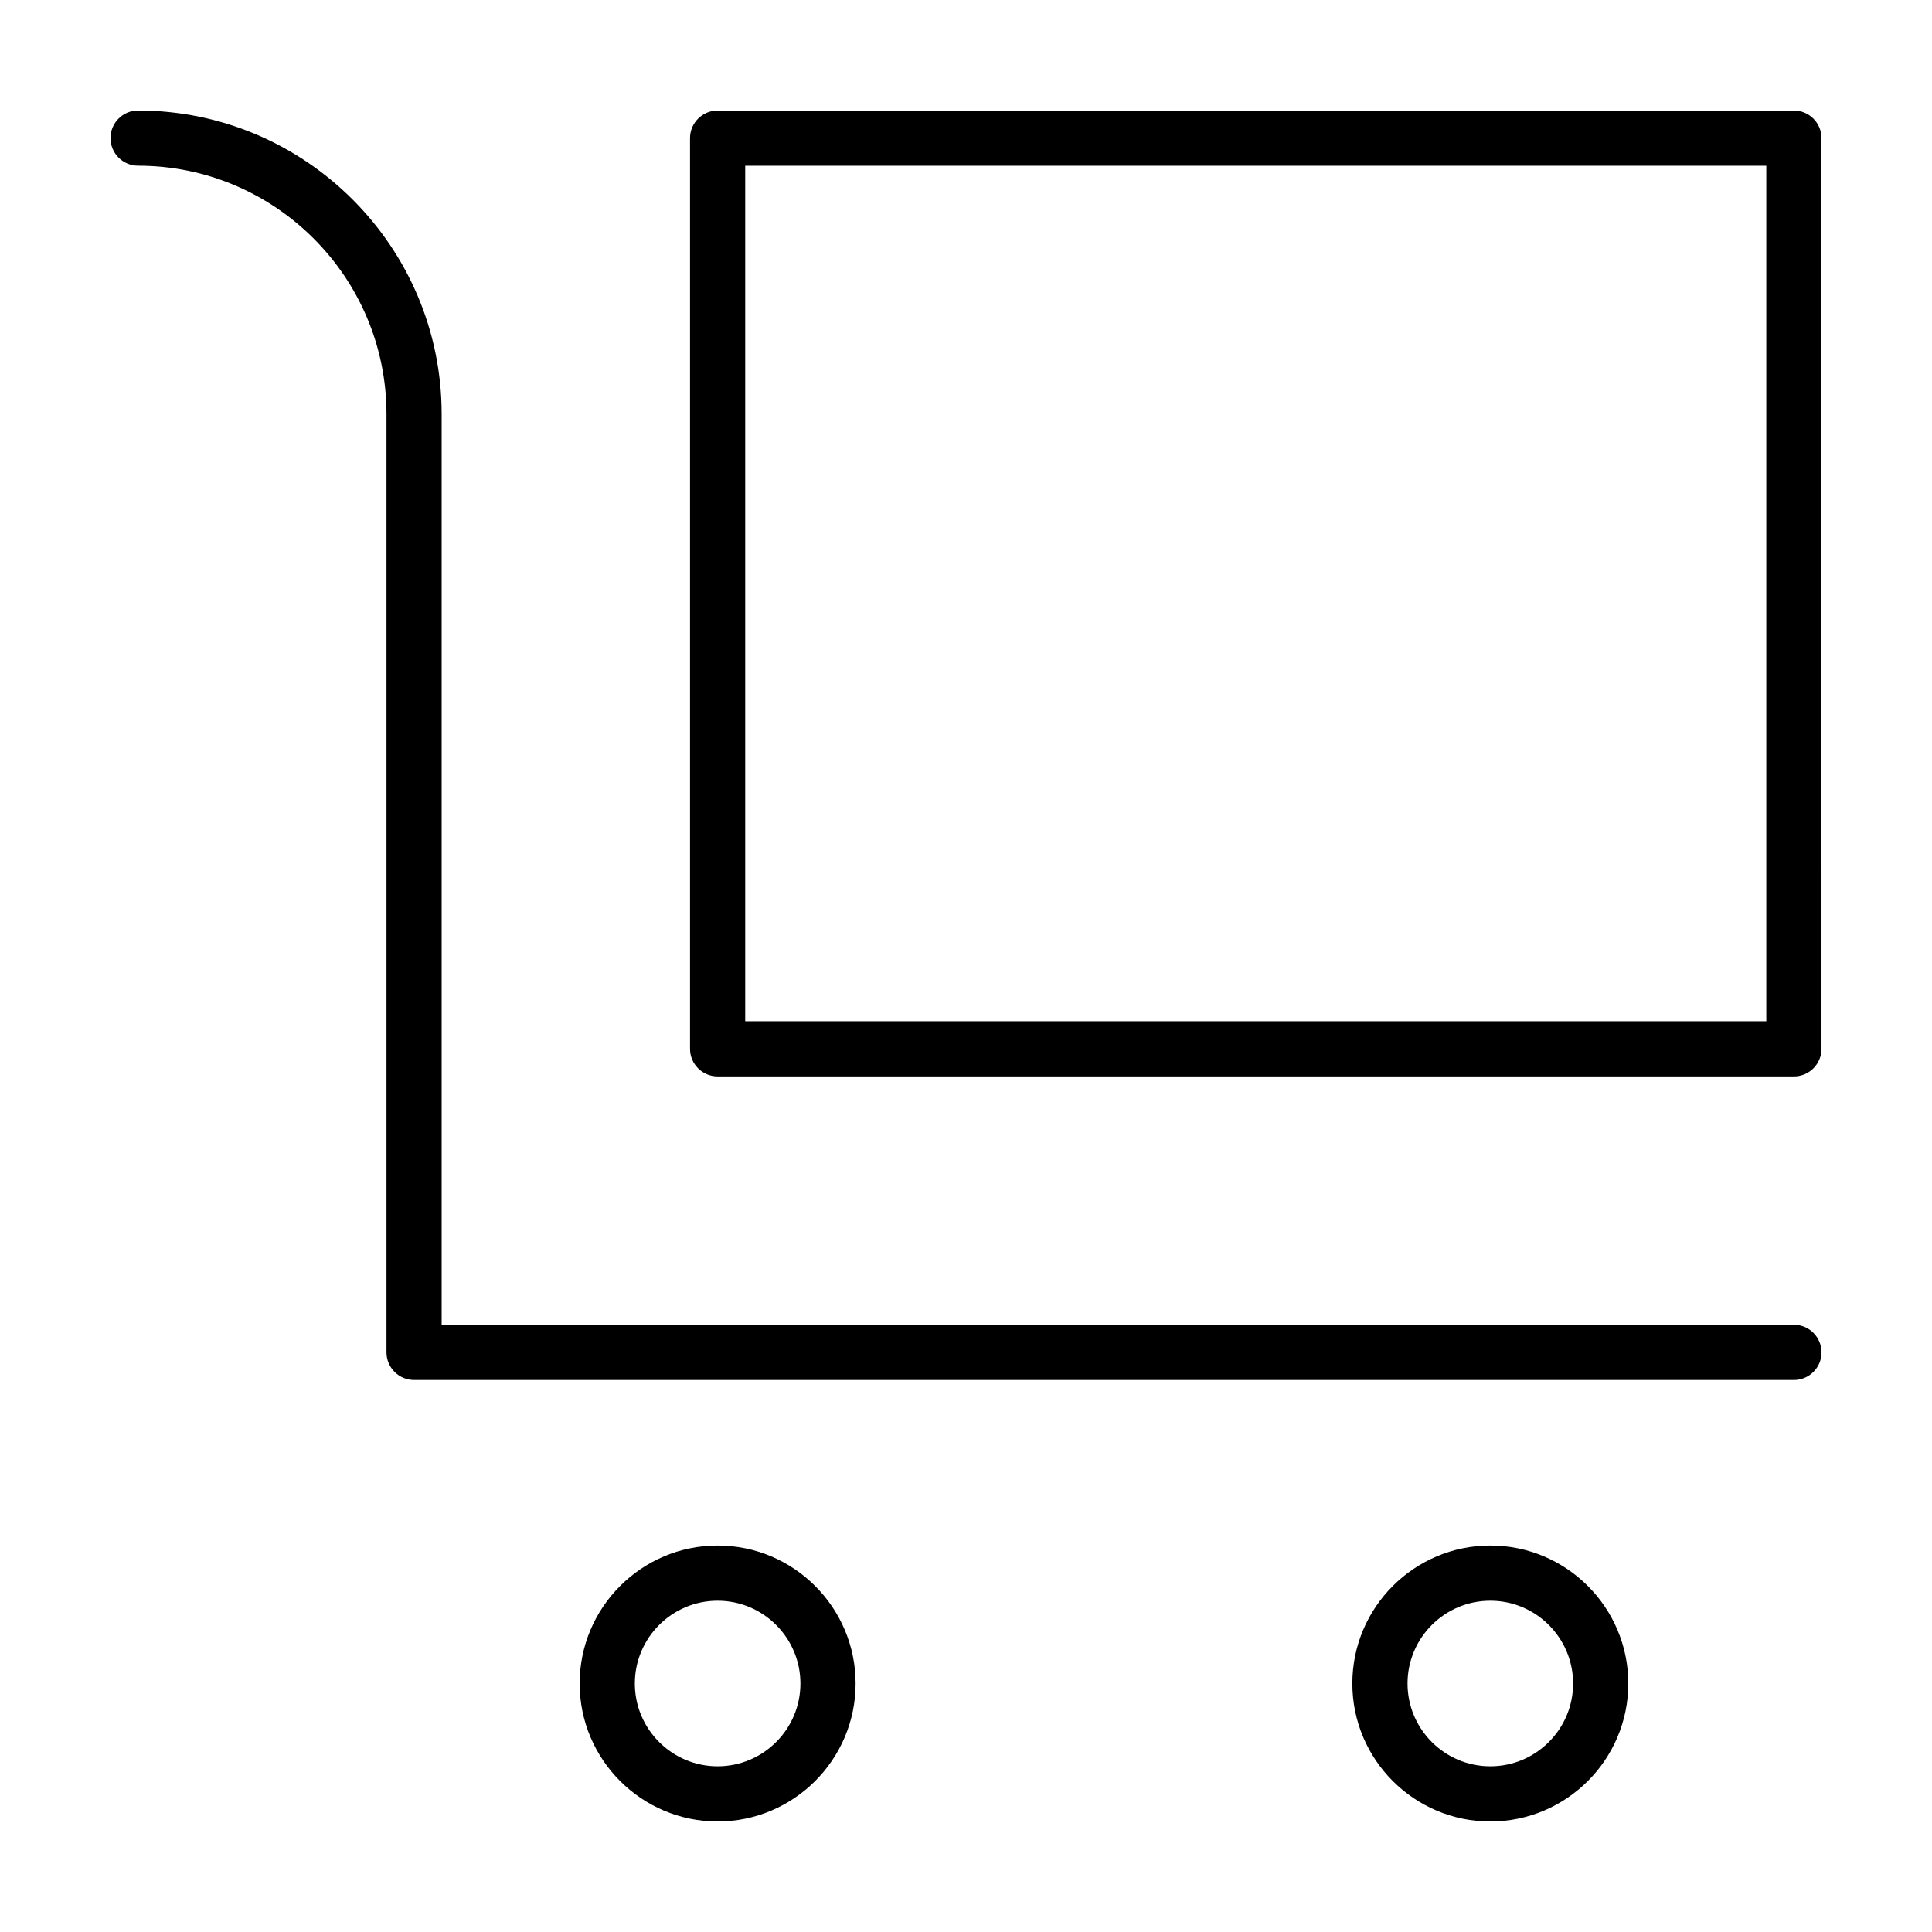 <?xml version="1.0" encoding="UTF-8"?>
<!-- Uploaded to: SVG Repo, www.svgrepo.com, Generator: SVG Repo Mixer Tools -->
<svg fill="#000000" width="800px" height="800px" version="1.1" viewBox="144 144 512 512" xmlns="http://www.w3.org/2000/svg">
 <g>
  <path d="m334.18 553.58c-20.164 0-36.566 16.402-36.566 36.566 0 20.164 16.402 36.566 36.566 36.566 20.164 0 36.566-16.402 36.566-36.566 0-20.16-16.398-36.566-36.566-36.566zm0 58.508c-12.098 0-21.941-9.84-21.941-21.941 0-12.102 9.84-21.941 21.941-21.941 12.098 0 21.941 9.84 21.941 21.941 0 12.102-9.84 21.941-21.941 21.941z"/>
  <path d="m538.95 553.58c-20.164 0-36.566 16.402-36.566 36.566 0 20.164 16.398 36.566 36.566 36.566 20.164 0 36.566-16.402 36.566-36.566 0-20.16-16.402-36.566-36.566-36.566zm0 58.508c-12.098 0-21.941-9.84-21.941-21.941 0-12.102 9.84-21.941 21.941-21.941s21.941 9.84 21.941 21.941c0 12.102-9.844 21.941-21.941 21.941z"/>
  <path d="m619.4 495.07h-358.36v-241.34c0-44.355-36.09-80.449-80.445-80.449-4.039 0-7.312 3.273-7.312 7.312 0 4.039 3.273 7.316 7.316 7.316 36.293 0 65.824 29.523 65.824 65.824v248.66c0 4.035 3.273 7.316 7.316 7.316h365.67c4.035 0 7.316-3.273 7.316-7.316-0.02-4.047-3.293-7.32-7.332-7.32z"/>
  <path d="m619.4 173.29h-285.22c-4.035 0-7.316 3.273-7.316 7.316v241.34c0 4.035 3.273 7.316 7.316 7.316h285.22c4.035 0 7.316-3.273 7.316-7.316l-0.004-241.34c0-4.039-3.273-7.312-7.312-7.312zm-7.312 241.34h-270.6v-226.71h270.6z"/>
 </g>
</svg>